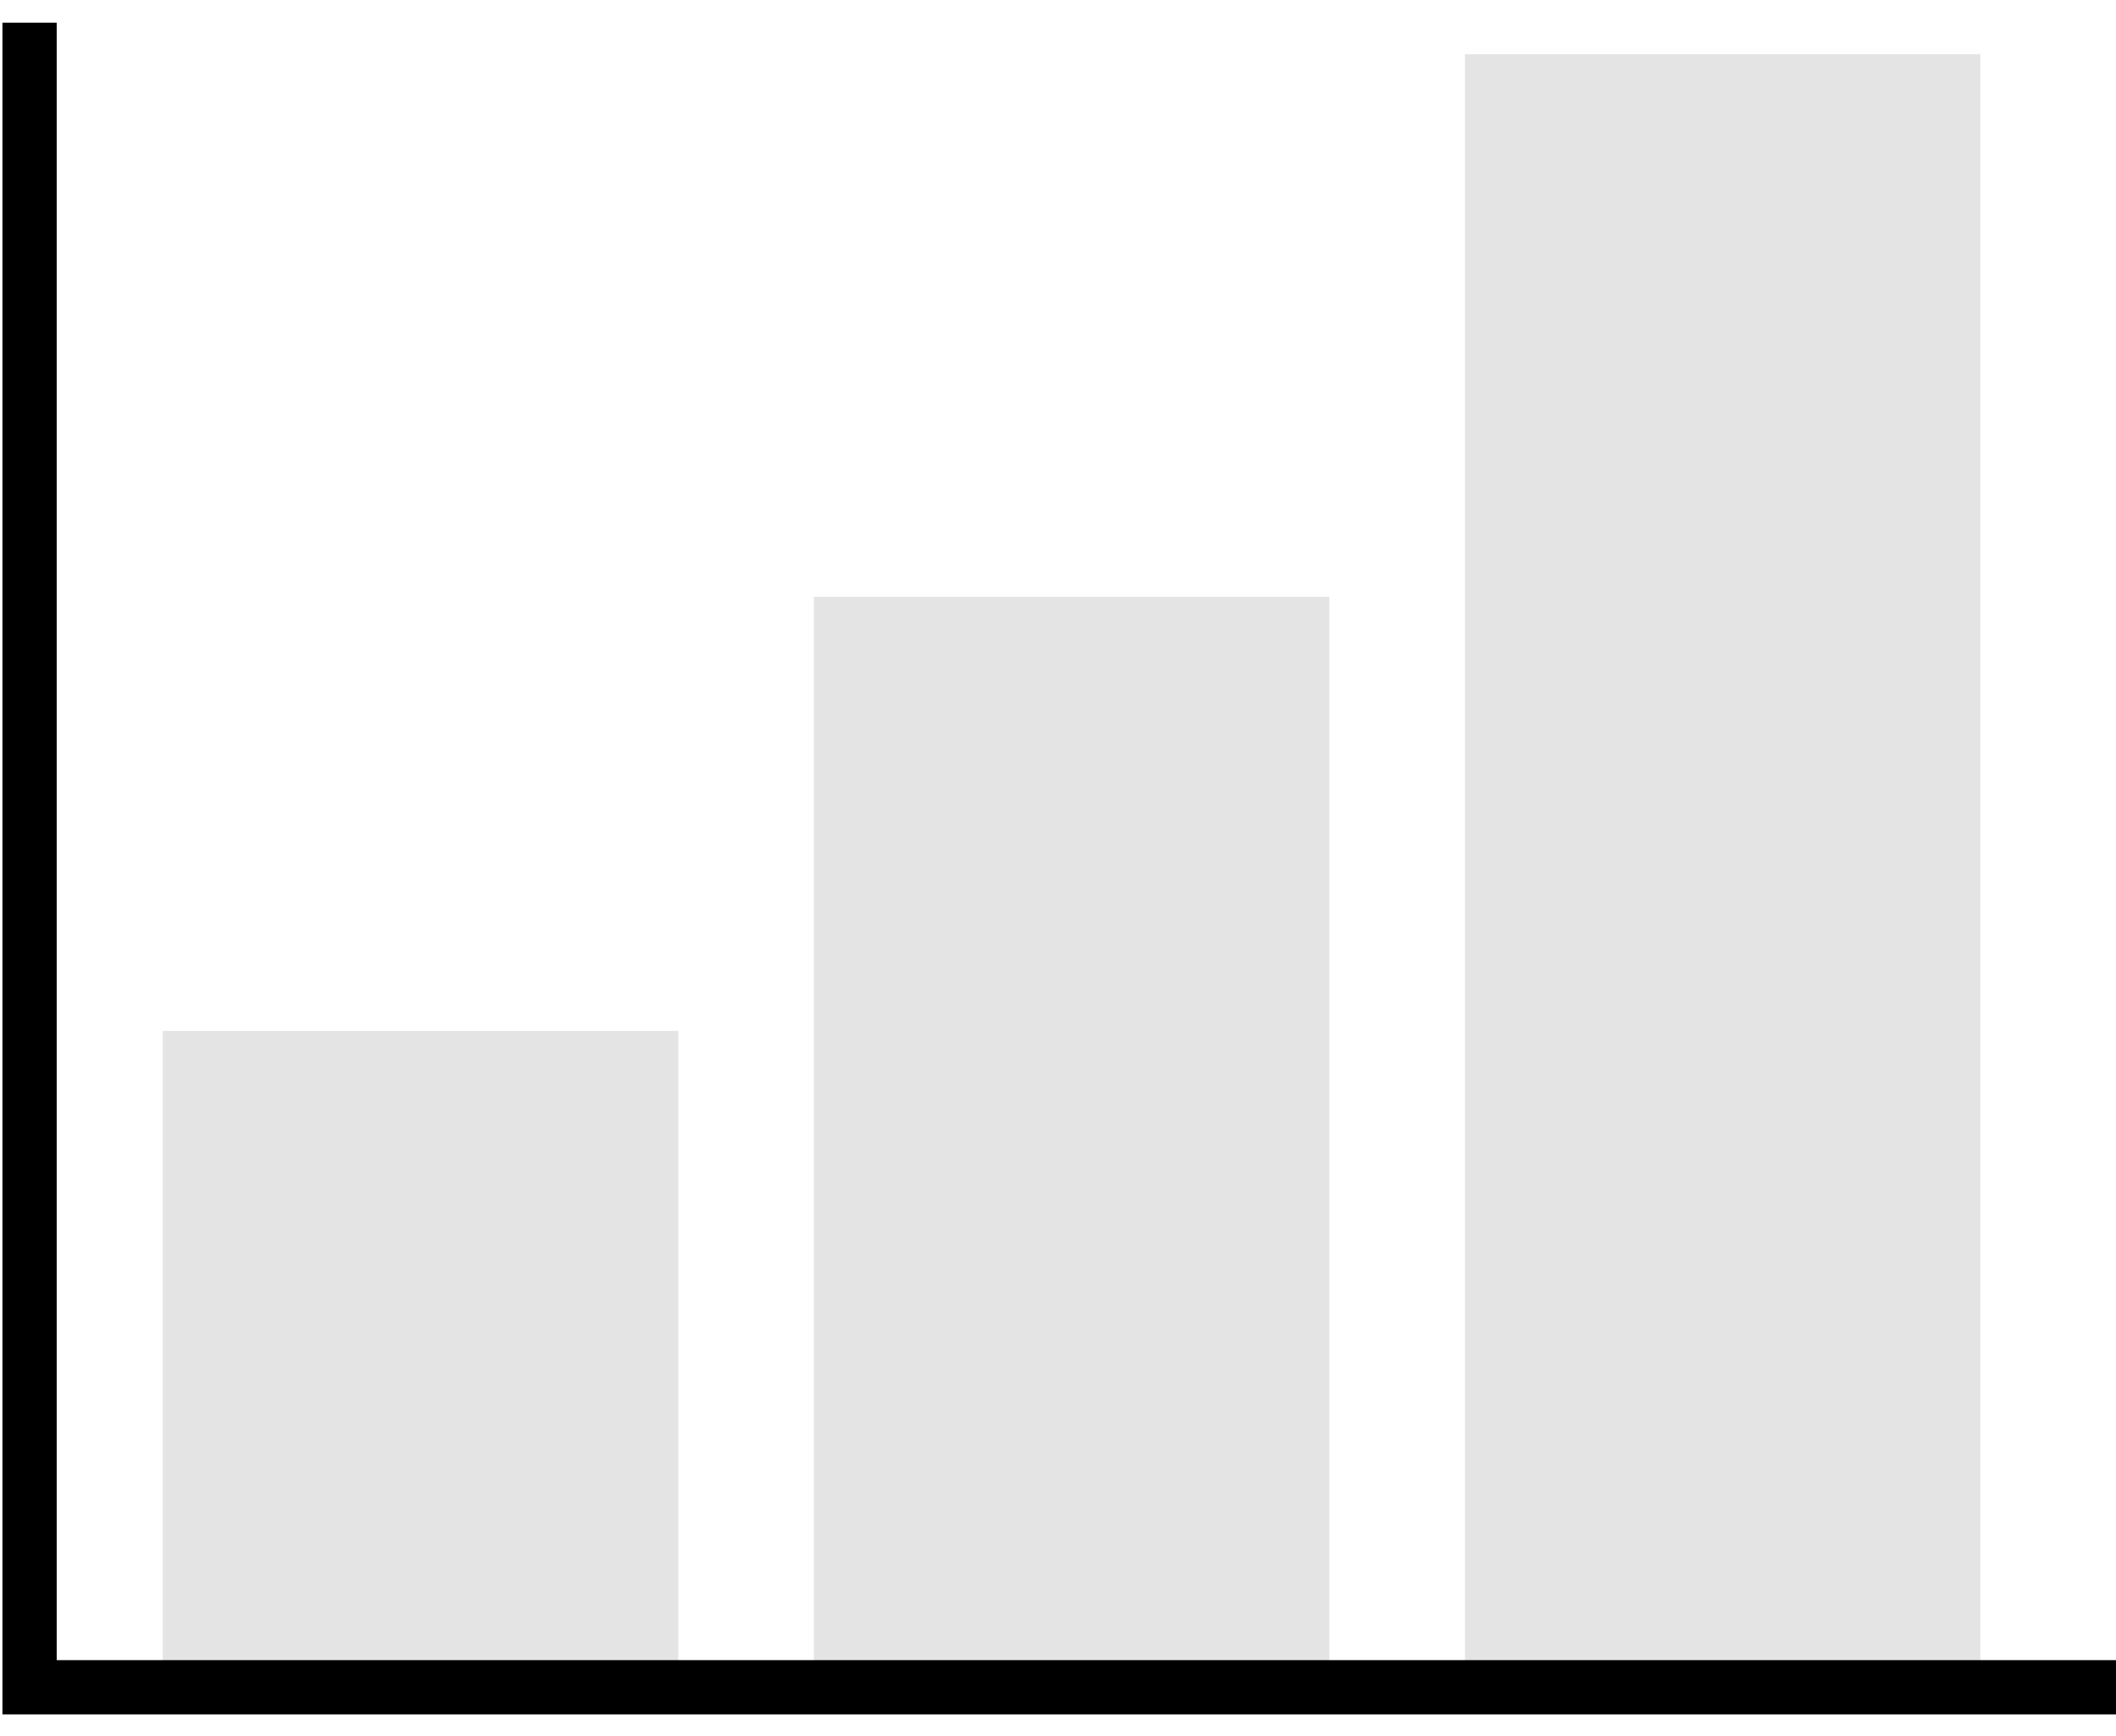 <?xml version="1.0" encoding="UTF-8"?>
<svg width="78px" height="64px" viewBox="0 0 78 64" version="1.1" xmlns="http://www.w3.org/2000/svg" xmlns:xlink="http://www.w3.org/1999/xlink">
    <!-- Generator: Sketch 51.2 (57519) - http://www.bohemiancoding.com/sketch -->
    <title>icon-white-label-program-reporting</title>
    <desc>Created with Sketch.</desc>
    <defs></defs>
    <g id="Web" stroke="none" stroke-width="1" fill="none" fill-rule="evenodd">
        <g id="White-Label-Partners" transform="translate(-542, -3357)" fill-rule="nonzero">
            <g id="icon-white-label-program-reporting" transform="translate(543, 3357)">
                <rect id="Rectangle-15" fill="#E4E4E4" x="5" y="38" width="19" height="24"></rect>
                <rect id="Rectangle-15-Copy" fill="#E4E4E4" x="29" y="22" width="19" height="40"></rect>
                <rect id="Rectangle-15-Copy-2" fill="#E4E4E4" x="53" y="2" width="19" height="60"></rect>
                <polyline id="Path-3" stroke="#000000" stroke-width="2" points="0.09 0.836 0.09 62.195 77 62.195"></polyline>
            </g>
        </g>
    </g>
</svg>